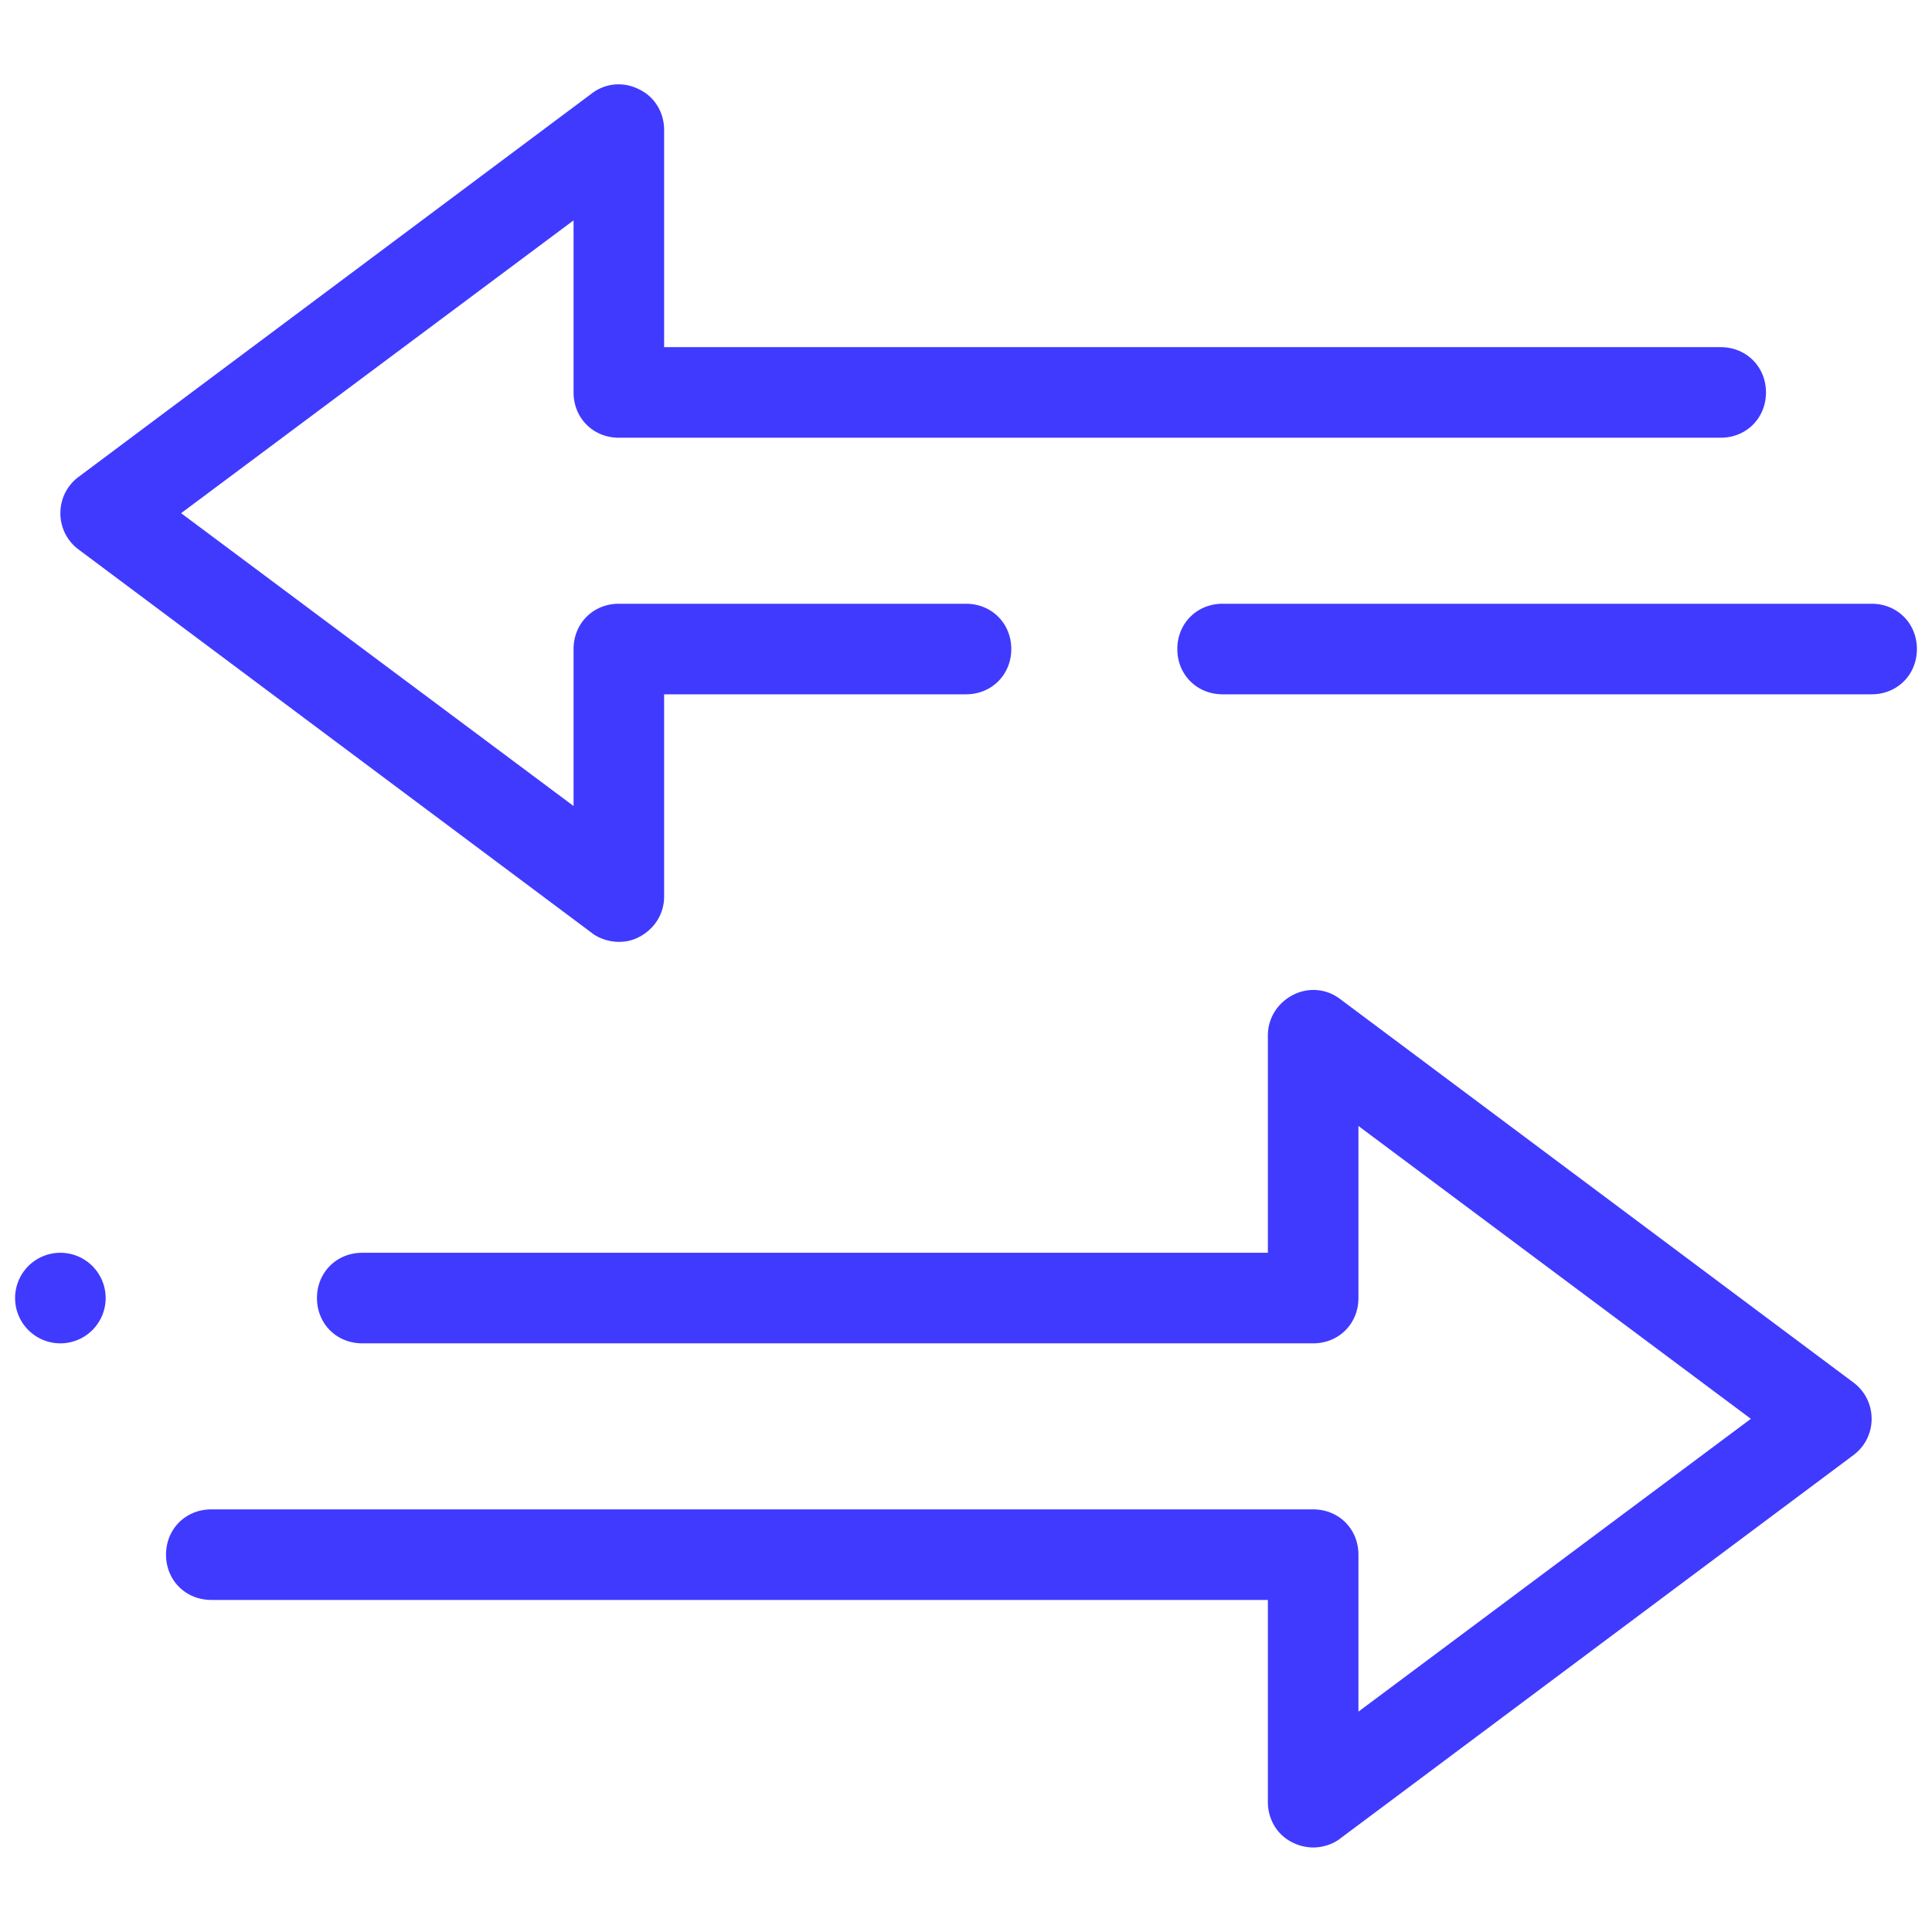 <?xml version="1.0" encoding="UTF-8" standalone="yes"?>
<svg xmlns="http://www.w3.org/2000/svg" viewBox="0 0 128 128" width="32" height="32" fill="#403aff">
  <path d="M 41.117 5.59 C 40.442 5.559 39.762 5.762 39.199 6.199 L 5.199 31.6 C 4.399 32.2 4 33.1 4 34 C 4 34.9 4.399 35.8 5.199 36.4 L 39.199 61.801 C 39.699 62.201 40.4 62.4 41 62.4 C 41.5 62.4 41.901 62.3 42.301 62.1 C 43.301 61.6 44 60.6 44 59.4 L 44 46 L 64 46 C 65.7 46 67 44.7 67 43 C 67 41.3 65.7 40 64 40 L 41 40 C 39.3 40 38 41.3 38 43 L 38 53.4 L 12 34 L 38 14.6 L 38 26 C 38 27.7 39.3 29 41 29 L 114 29 C 115.7 29 117 27.7 117 26 C 117 24.3 115.7 23 114 23 L 44 23 L 44 8.6 C 44 7.5 43.401 6.4 42.301 5.9 C 41.926 5.713 41.522 5.609 41.117 5.59 z M 81 40 C 79.3 40 78 41.3 78 43 C 78 44.7 79.3 46 81 46 L 124 46 C 125.7 46 127 44.7 127 43 C 127 41.3 125.7 40 124 40 L 81 40 z M 86.883 65.59 C 86.478 65.609 86.074 65.713 85.699 65.9 C 84.699 66.4 84 67.4 84 68.6 L 84 83 L 24 83 C 22.3 83 21 84.3 21 86 C 21 87.7 22.3 89 24 89 L 87 89 C 88.7 89 90 87.7 90 86 L 90 74.6 L 116 94 L 90 113.4 L 90 103 C 90 101.3 88.7 100 87 100 L 14 100 C 12.3 100 11 101.3 11 103 C 11 104.7 12.3 106 14 106 L 84 106 L 84 119.4 C 84 120.5 84.599 121.6 85.699 122.1 C 86.099 122.3 86.6 122.4 87 122.4 C 87.6 122.4 88.301 122.201 88.801 121.801 L 122.801 96.4 C 123.601 95.8 124 94.9 124 94 C 124 93.1 123.601 92.2 122.801 91.6 L 88.801 66.199 C 88.238 65.762 87.558 65.559 86.883 65.59 z M 4 83 A 3 3 0 0 0 1 86 A 3 3 0 0 0 4 89 A 3 3 0 0 0 7 86 A 3 3 0 0 0 4 83 z"/>
</svg>
